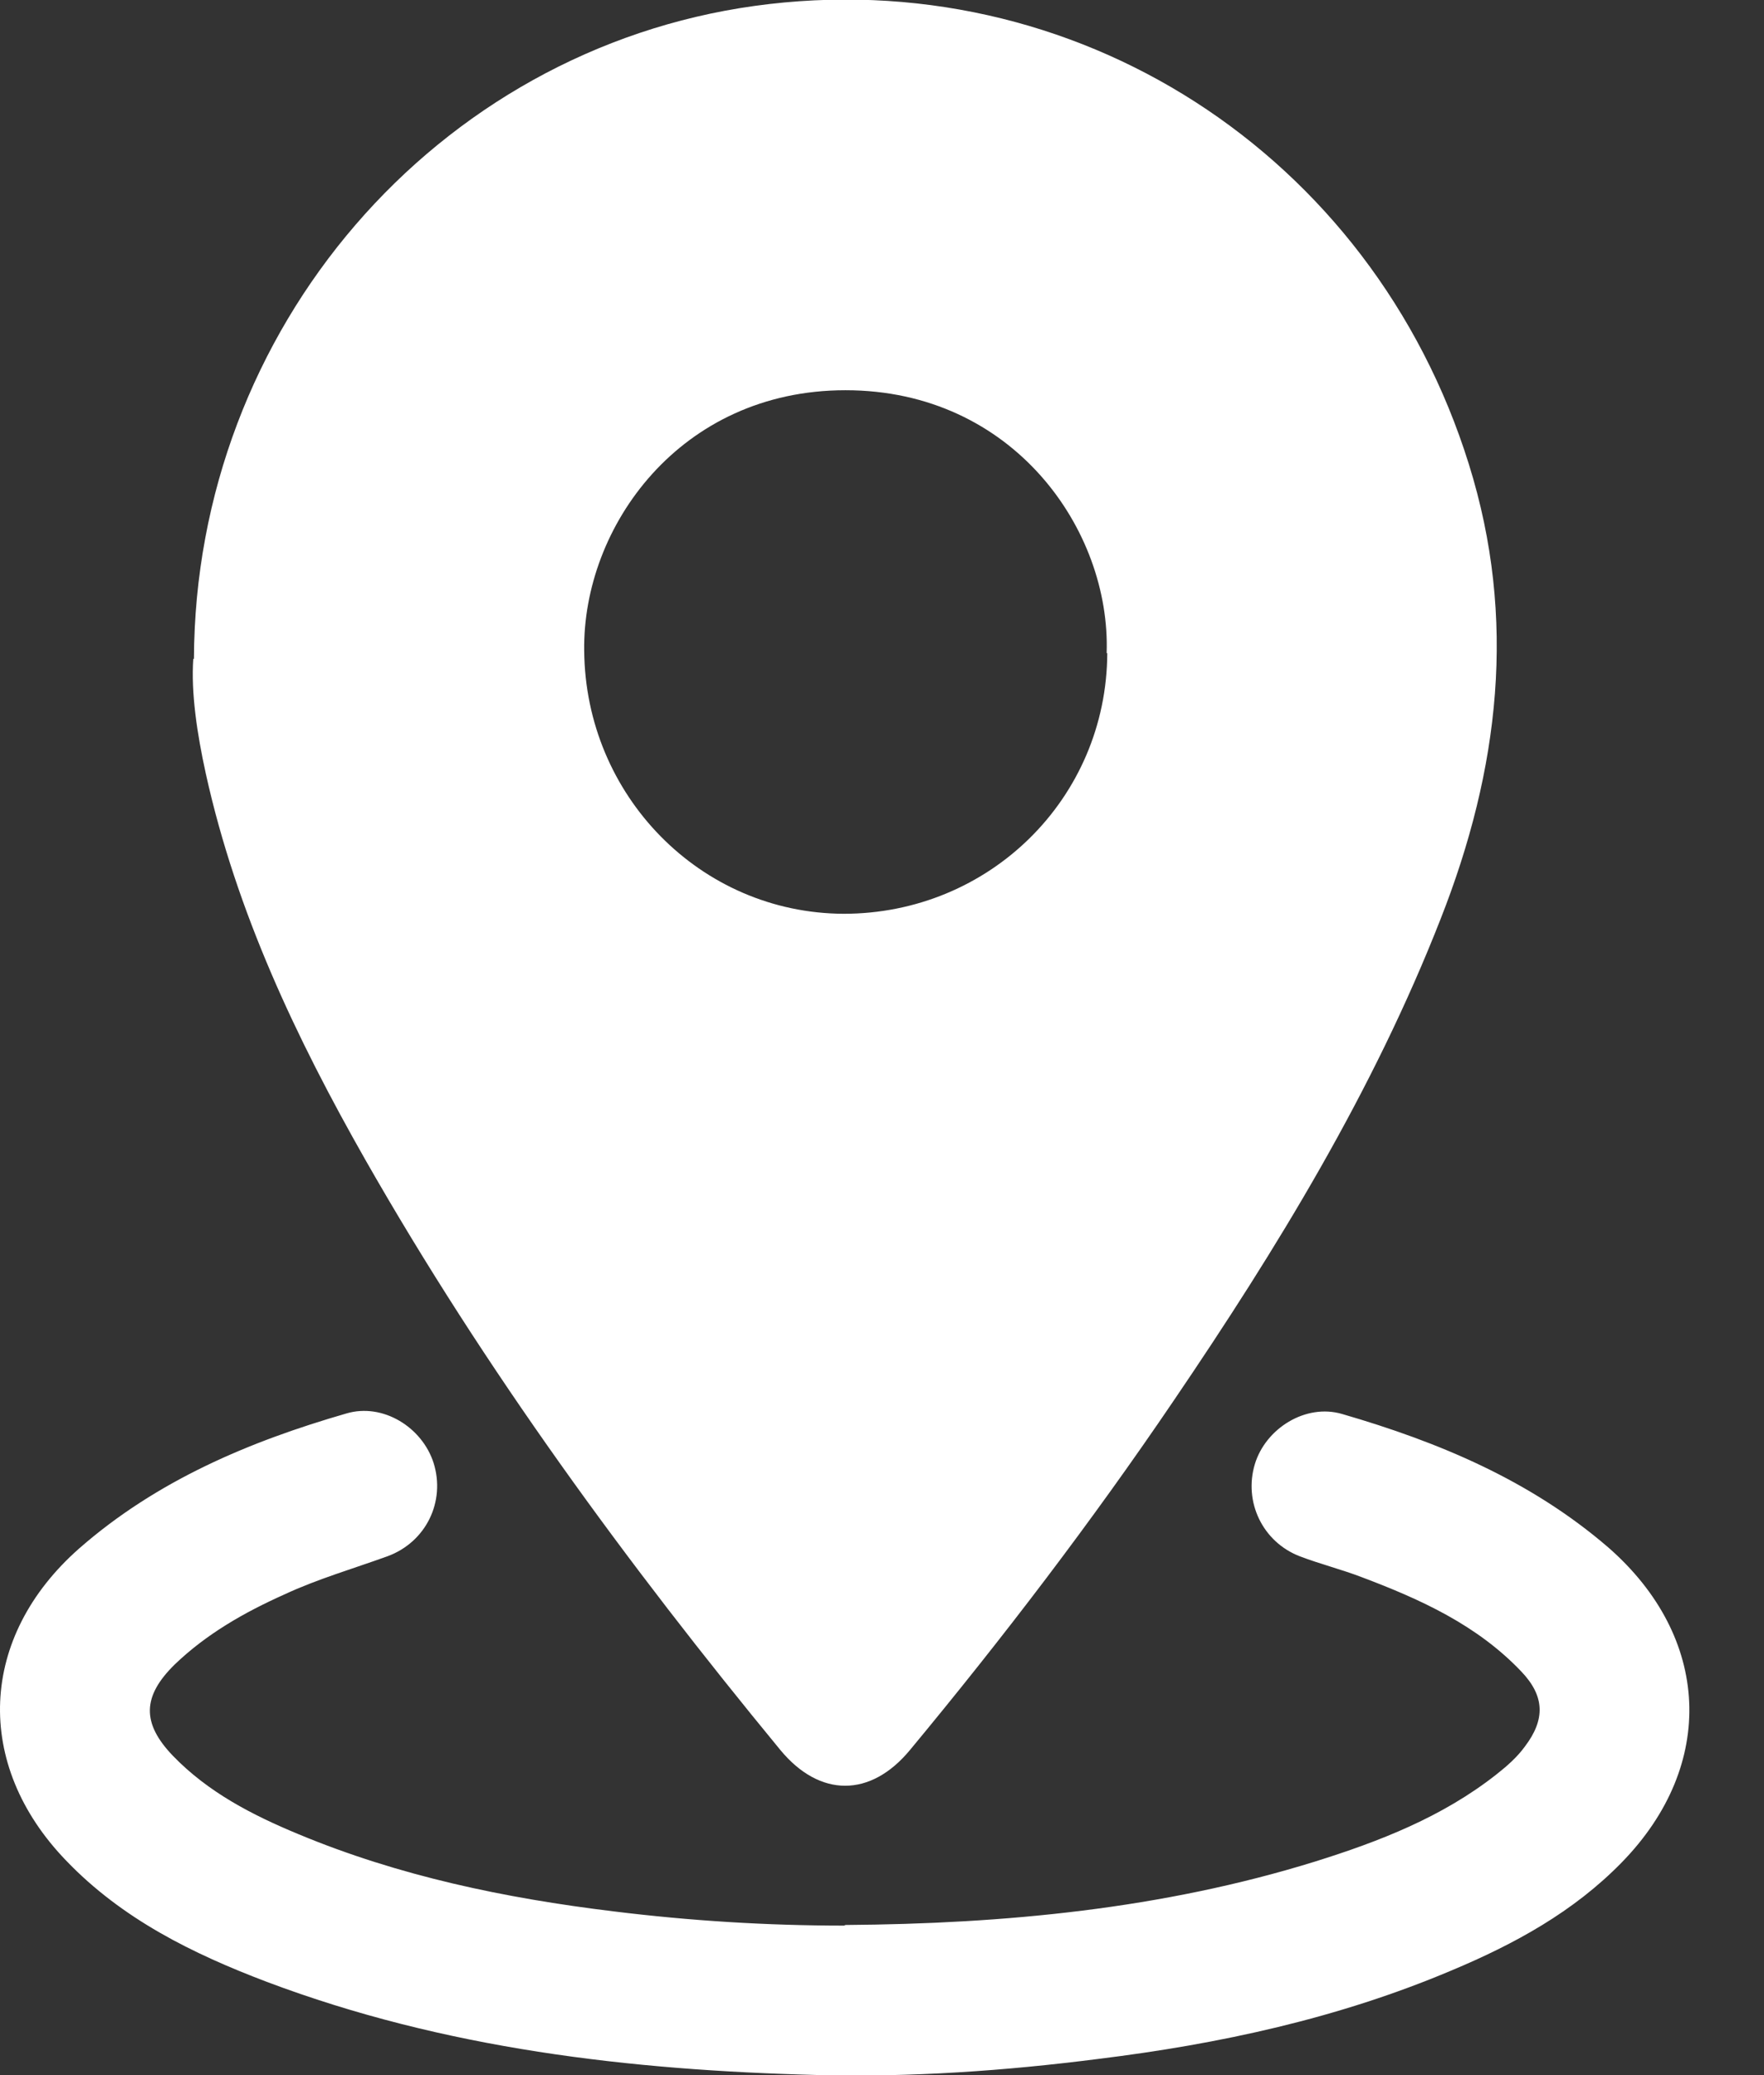 <svg width="17" height="20" viewBox="0 0 17 20" fill="none" xmlns="http://www.w3.org/2000/svg">
<rect x="0" y="0" width="17" height="20" fill="#333333" stroke="none"/>
<path d="M1.869 6.353C1.88 3.162 4.207 0.483 7.272 0.057C10.354 -0.37 13.223 1.48 14.156 4.475C14.622 5.967 14.449 7.418 13.885 8.853C13.234 10.518 12.307 12.033 11.31 13.501C10.521 14.665 9.668 15.783 8.77 16.866C8.39 17.326 7.9 17.326 7.52 16.866C6.045 15.074 4.674 13.202 3.522 11.18C2.854 10.005 2.278 8.789 1.984 7.459C1.898 7.067 1.84 6.675 1.863 6.347L1.869 6.353ZM10.665 6.295C10.705 5.109 9.766 3.761 8.148 3.761C6.552 3.761 5.613 5.08 5.63 6.272C5.642 7.666 6.748 8.801 8.13 8.807C9.536 8.807 10.665 7.695 10.671 6.295H10.665Z" fill="white"/>
<path d="M8.147 18.553C9.68 18.542 11.2 18.398 12.669 17.943C13.297 17.747 13.902 17.511 14.421 17.102C14.524 17.021 14.622 16.935 14.697 16.831C14.893 16.572 14.887 16.347 14.662 16.111C14.236 15.662 13.689 15.414 13.124 15.201C12.929 15.126 12.721 15.074 12.525 14.999C12.168 14.861 11.984 14.475 12.093 14.112C12.197 13.767 12.583 13.525 12.934 13.628C13.867 13.899 14.749 14.268 15.498 14.913C16.488 15.777 16.546 17.01 15.63 17.949C15.164 18.427 14.593 18.738 13.989 18.991C12.9 19.452 11.754 19.7 10.584 19.844C9.685 19.959 8.781 20.022 7.877 19.999C6.068 19.953 4.282 19.746 2.571 19.101C1.857 18.83 1.177 18.496 0.636 17.931C-0.257 17.004 -0.205 15.777 0.763 14.924C1.512 14.268 2.404 13.893 3.338 13.623C3.689 13.519 4.069 13.755 4.179 14.101C4.294 14.469 4.109 14.861 3.735 14.999C3.401 15.12 3.061 15.218 2.739 15.368C2.353 15.541 1.99 15.748 1.684 16.042C1.373 16.347 1.362 16.606 1.667 16.923C2.007 17.275 2.433 17.494 2.877 17.678C3.844 18.081 4.864 18.294 5.907 18.421C6.65 18.513 7.393 18.559 8.136 18.559L8.147 18.553Z" fill="white"/>
</svg>
